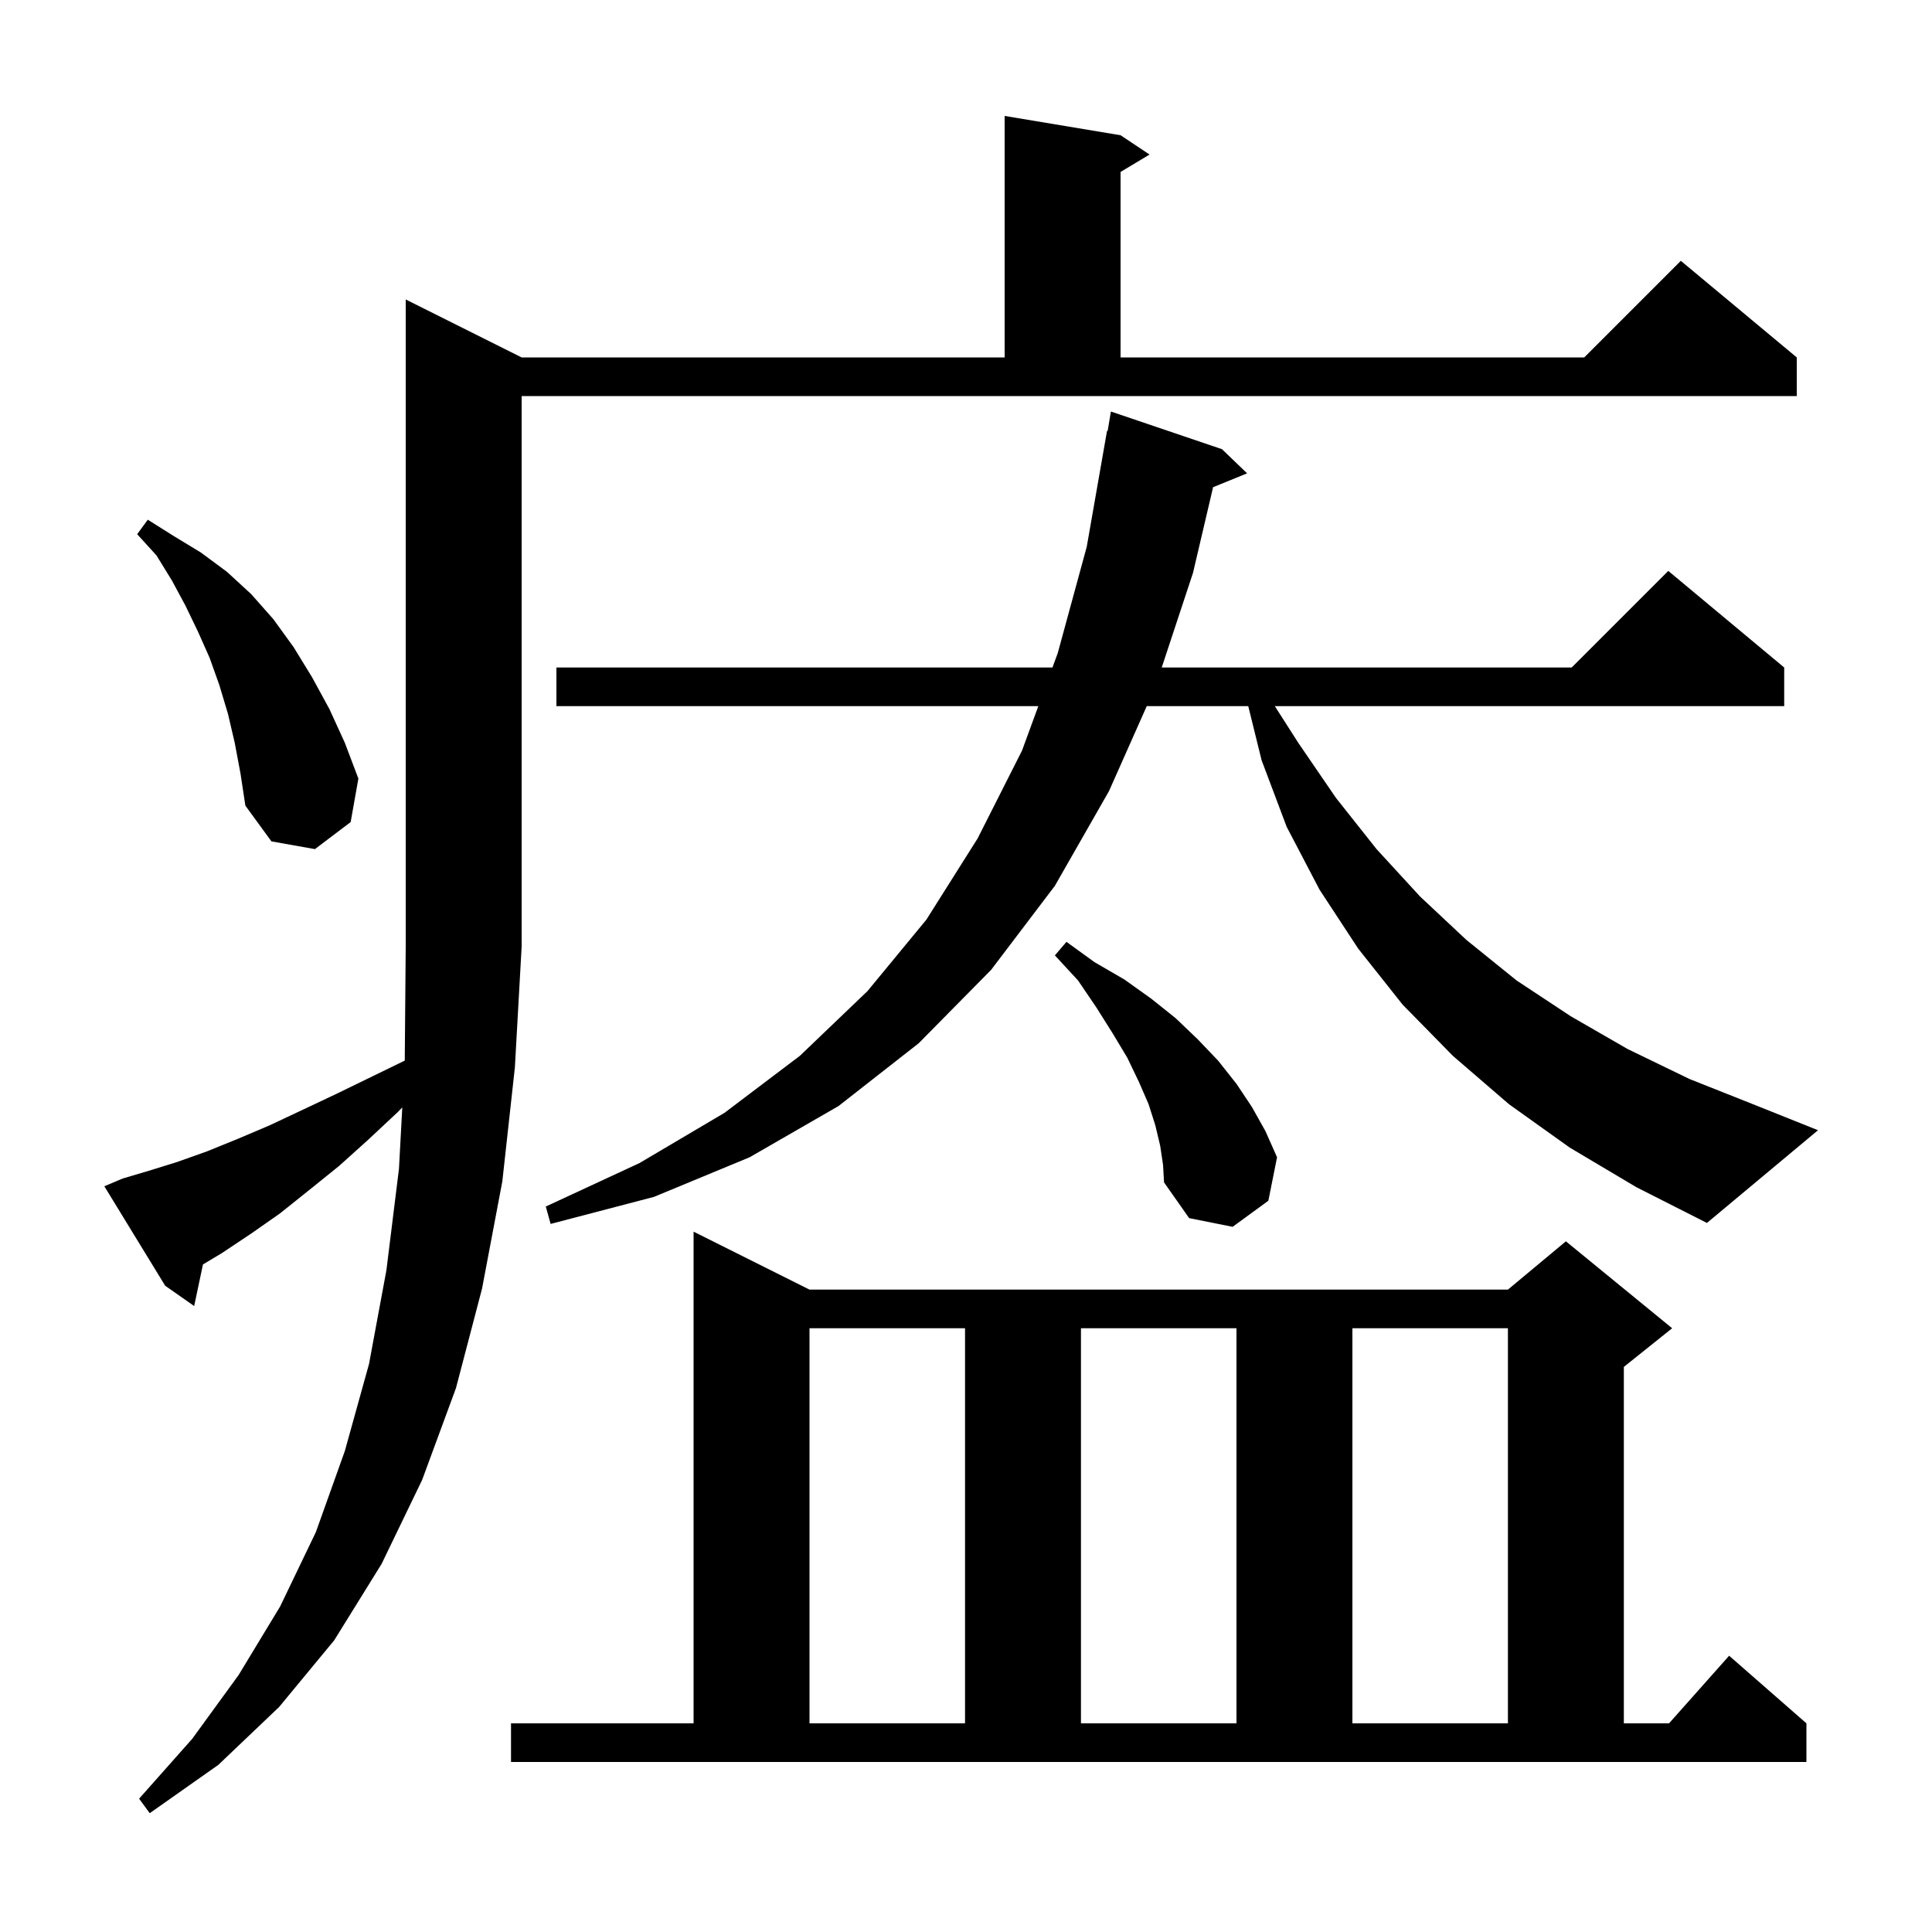 <svg xmlns="http://www.w3.org/2000/svg" xmlns:xlink="http://www.w3.org/1999/xlink" version="1.1" baseProfile="full" viewBox="0 0 200 200" width="200" height="200"><g fill="currentColor"><path d="M 12.7 122.0 L 15.4 121.2 L 18.3 120.3 L 21.4 119.2 L 24.6 117.9 L 27.9 116.5 L 31.3 114.9 L 34.9 113.2 L 38.6 111.4 L 41.901 109.792 L 42.0 98.0 L 42.0 31.0 L 54.0 37.0 L 104.0 37.0 L 104.0 12.0 L 116.0 14.0 L 119.0 16.0 L 116.0 17.8 L 116.0 37.0 L 164.0 37.0 L 174.0 27.0 L 186.0 37.0 L 186.0 41.0 L 54.0 41.0 L 54.0 98.0 L 53.3 110.5 L 52.0 122.3 L 49.9 133.4 L 47.2 143.7 L 43.7 153.2 L 39.5 161.9 L 34.6 169.8 L 28.9 176.7 L 22.6 182.7 L 15.5 187.7 L 14.4 186.2 L 19.9 180.0 L 24.7 173.4 L 29.0 166.3 L 32.7 158.6 L 35.7 150.2 L 38.2 141.2 L 40.0 131.5 L 41.3 121.0 L 41.644 114.642 L 41.2 115.1 L 38.1 118.0 L 35.1 120.7 L 32.0 123.2 L 29.0 125.6 L 26.0 127.7 L 23.0 129.7 L 21.01 130.894 L 20.1 135.2 L 17.1 133.1 L 10.8 122.8 Z M 52.9 178.4 L 71.8 178.4 L 71.8 127.5 L 83.8 133.5 L 156.1 133.5 L 162.1 128.5 L 173.1 137.5 L 168.1 141.5 L 168.1 178.4 L 172.778 178.4 L 179.0 171.4 L 187.0 178.4 L 187.0 182.4 L 52.9 182.4 Z M 83.8 137.5 L 83.8 178.4 L 99.9 178.4 L 99.9 137.5 Z M 111.9 137.5 L 111.9 178.4 L 128.0 178.4 L 128.0 137.5 Z M 140.0 137.5 L 140.0 178.4 L 156.1 178.4 L 156.1 137.5 Z M 120.1 118.6 L 119.6 116.5 L 118.9 114.3 L 117.9 112.0 L 116.7 109.5 L 115.2 107.0 L 113.5 104.3 L 111.6 101.5 L 109.2 98.9 L 110.4 97.5 L 113.3 99.6 L 116.4 101.4 L 119.2 103.4 L 121.7 105.4 L 124.0 107.6 L 126.1 109.8 L 128.0 112.2 L 129.6 114.6 L 131.0 117.1 L 132.2 119.8 L 131.3 124.3 L 127.6 127.0 L 123.1 126.1 L 120.5 122.4 L 120.4 120.6 Z M 162.5 118.8 L 156.2 114.3 L 150.4 109.3 L 145.2 104.0 L 140.6 98.2 L 136.6 92.1 L 133.2 85.6 L 130.6 78.7 L 129.219 73.1 L 118.711 73.1 L 114.8 81.9 L 109.2 91.7 L 102.6 100.4 L 95.1 108.0 L 86.8 114.5 L 77.6 119.8 L 67.7 123.9 L 57.0 126.7 L 56.5 124.9 L 66.2 120.4 L 75.0 115.2 L 82.8 109.3 L 89.8 102.6 L 95.9 95.2 L 101.2 86.8 L 105.8 77.7 L 107.485 73.1 L 57.6 73.1 L 57.6 69.1 L 108.95 69.1 L 109.5 67.6 L 112.5 56.6 L 114.6 44.6 L 114.665 44.61 L 115.0 42.6 L 126.5 46.5 L 129.1 49.0 L 125.578 50.435 L 123.5 59.3 L 120.261 69.1 L 162.7 69.1 L 172.7 59.1 L 184.7 69.1 L 184.7 73.1 L 131.97 73.1 L 134.4 76.9 L 138.3 82.6 L 142.5 87.9 L 147.0 92.8 L 151.8 97.3 L 157.0 101.5 L 162.6 105.2 L 168.5 108.6 L 174.9 111.7 L 181.7 114.4 L 188.2 117.0 L 176.7 126.6 L 169.4 122.9 Z M 24.3 76.9 L 23.6 73.9 L 22.7 70.9 L 21.7 68.1 L 20.5 65.4 L 19.2 62.7 L 17.8 60.1 L 16.2 57.5 L 14.2 55.3 L 15.3 53.8 L 18.0 55.5 L 20.8 57.2 L 23.5 59.2 L 26.0 61.5 L 28.3 64.1 L 30.4 67.0 L 32.3 70.1 L 34.1 73.4 L 35.7 76.9 L 37.1 80.6 L 36.3 85.1 L 32.6 87.9 L 28.1 87.1 L 25.4 83.4 L 24.9 80.1 Z "/></g></svg>